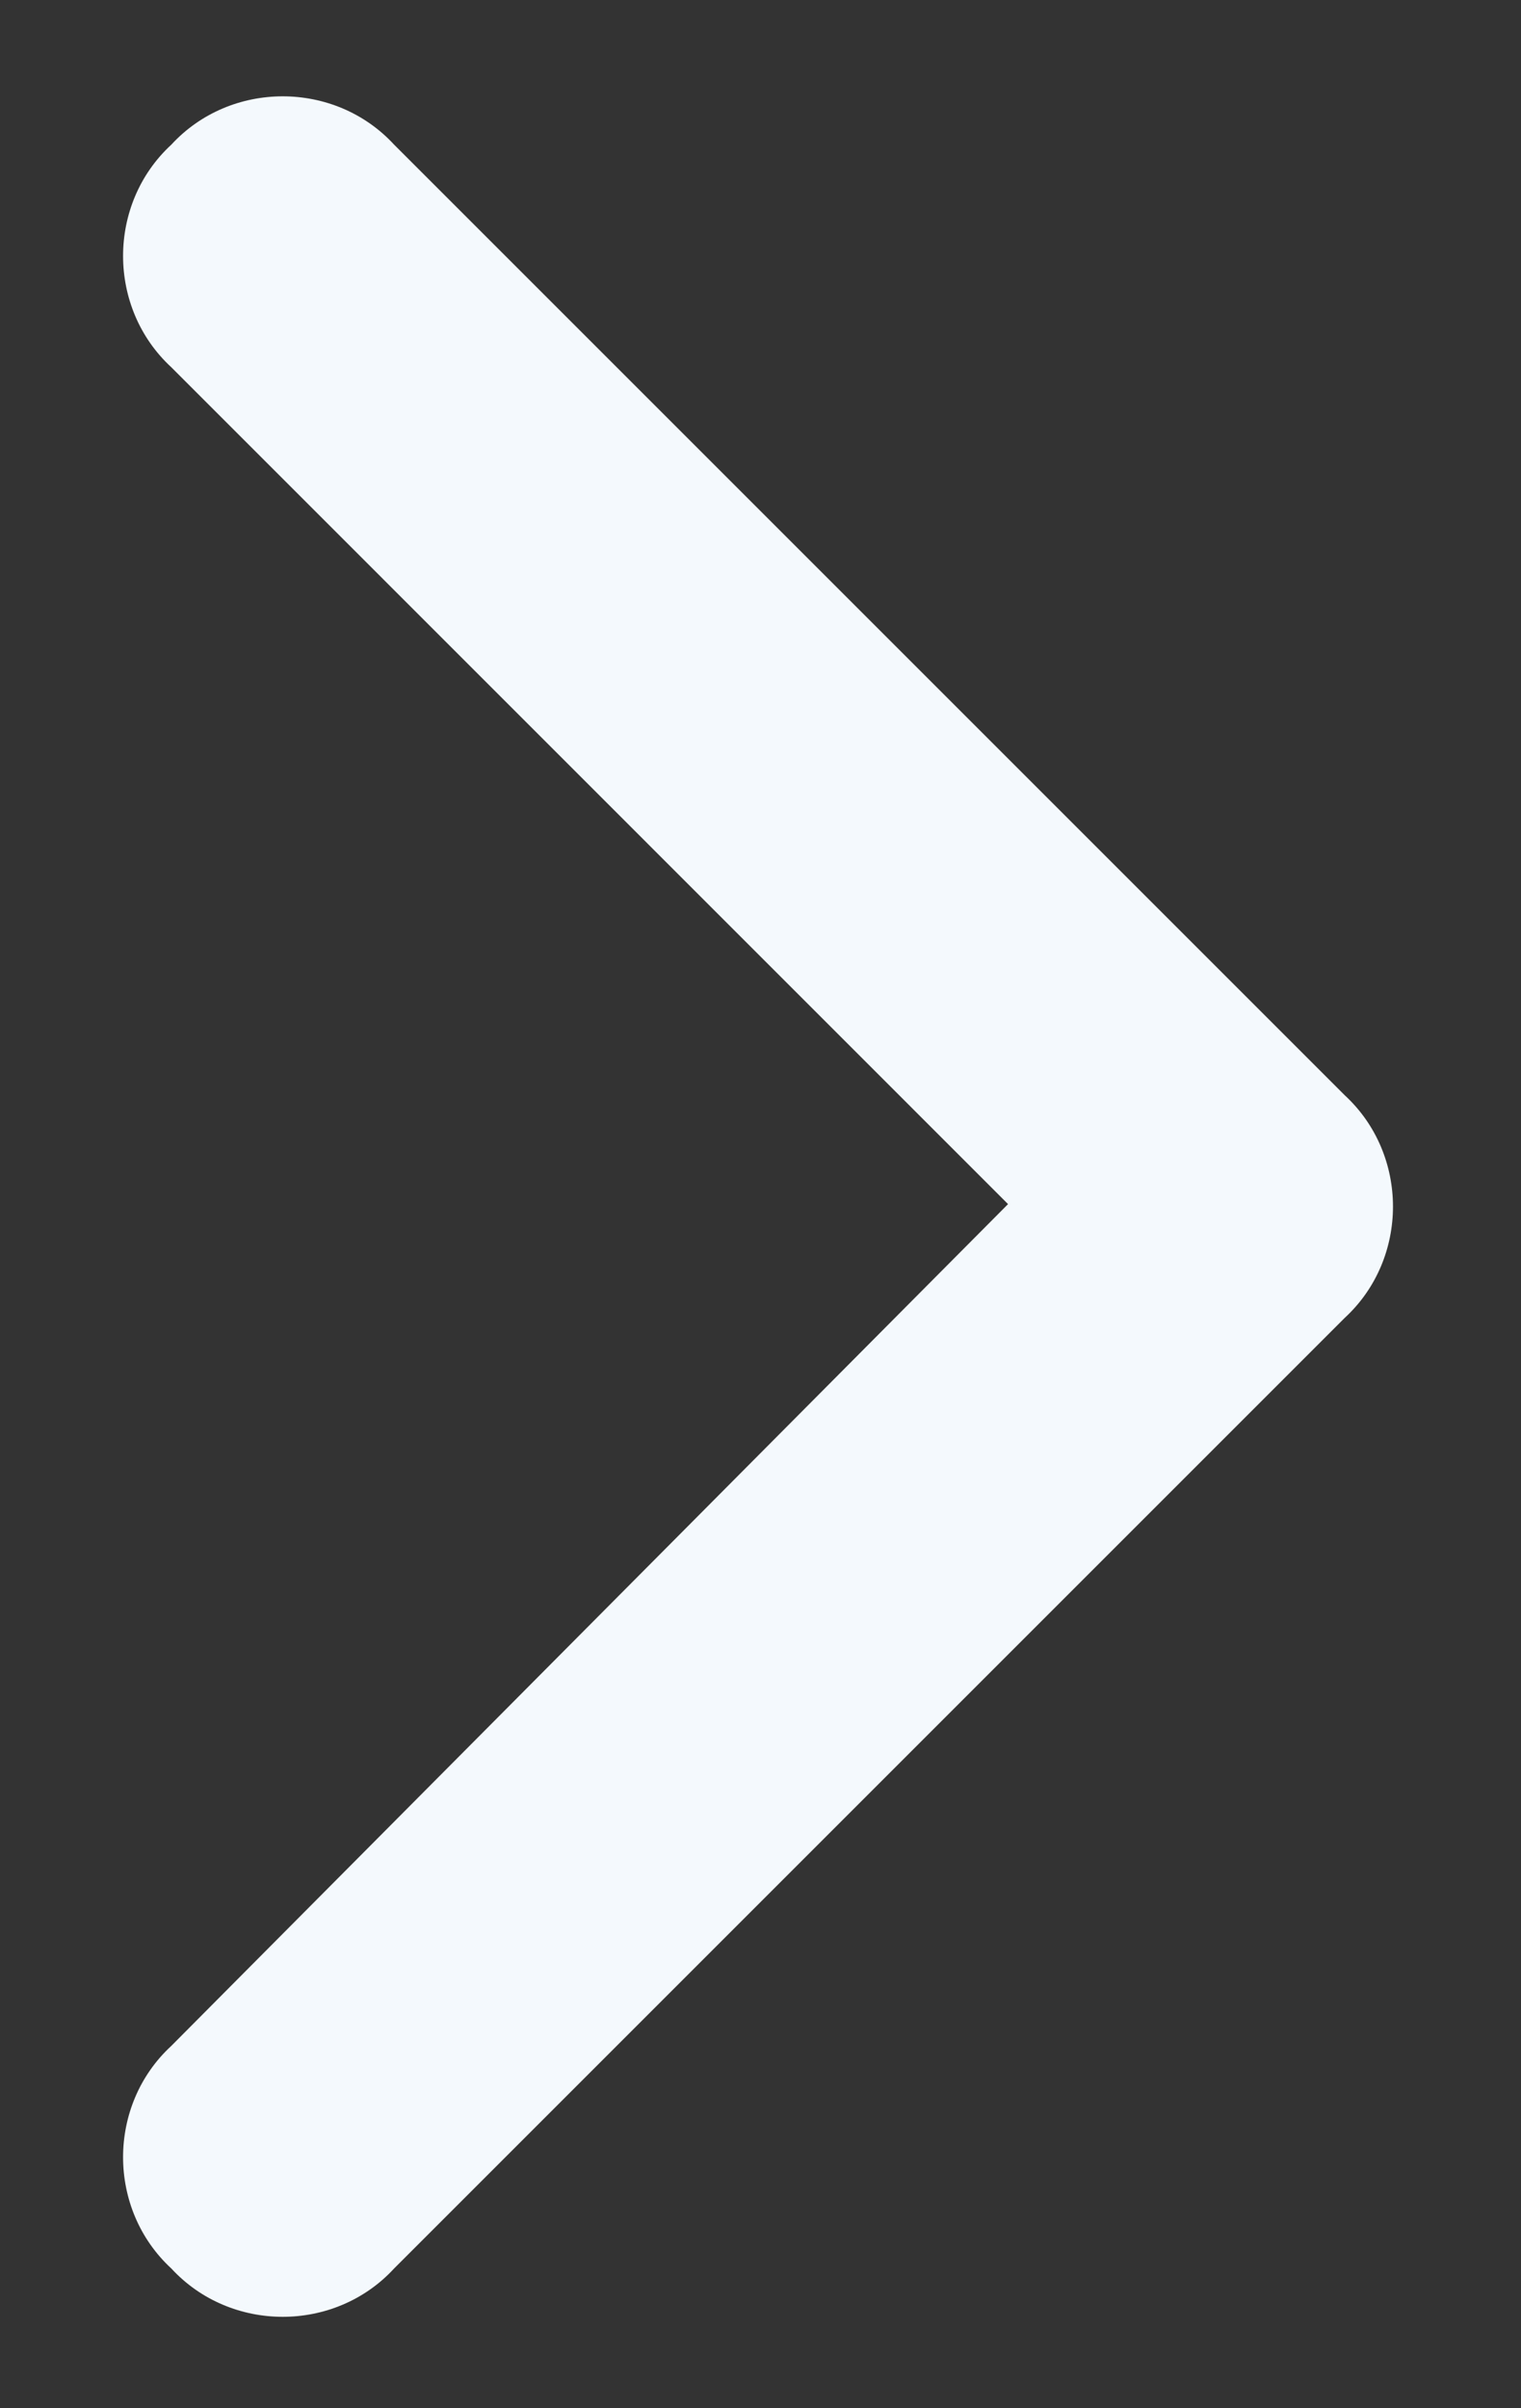 <svg width="12" height="19" viewBox="0 0 12 19" fill="none" xmlns="http://www.w3.org/2000/svg">
<rect x="0" y="0" width="12" height="19" fill="#333333" stroke="none"/>
<path d="M10.609 8.641C11.117 9.109 11.117 9.93 10.609 10.398L3.109 17.898C2.641 18.406 1.82 18.406 1.352 17.898C0.844 17.43 0.844 16.609 1.352 16.141L7.953 9.5L1.352 2.898C0.844 2.43 0.844 1.609 1.352 1.141C1.82 0.633 2.641 0.633 3.109 1.141L10.609 8.641Z" fill="#F4F9FD"/>
</svg>
